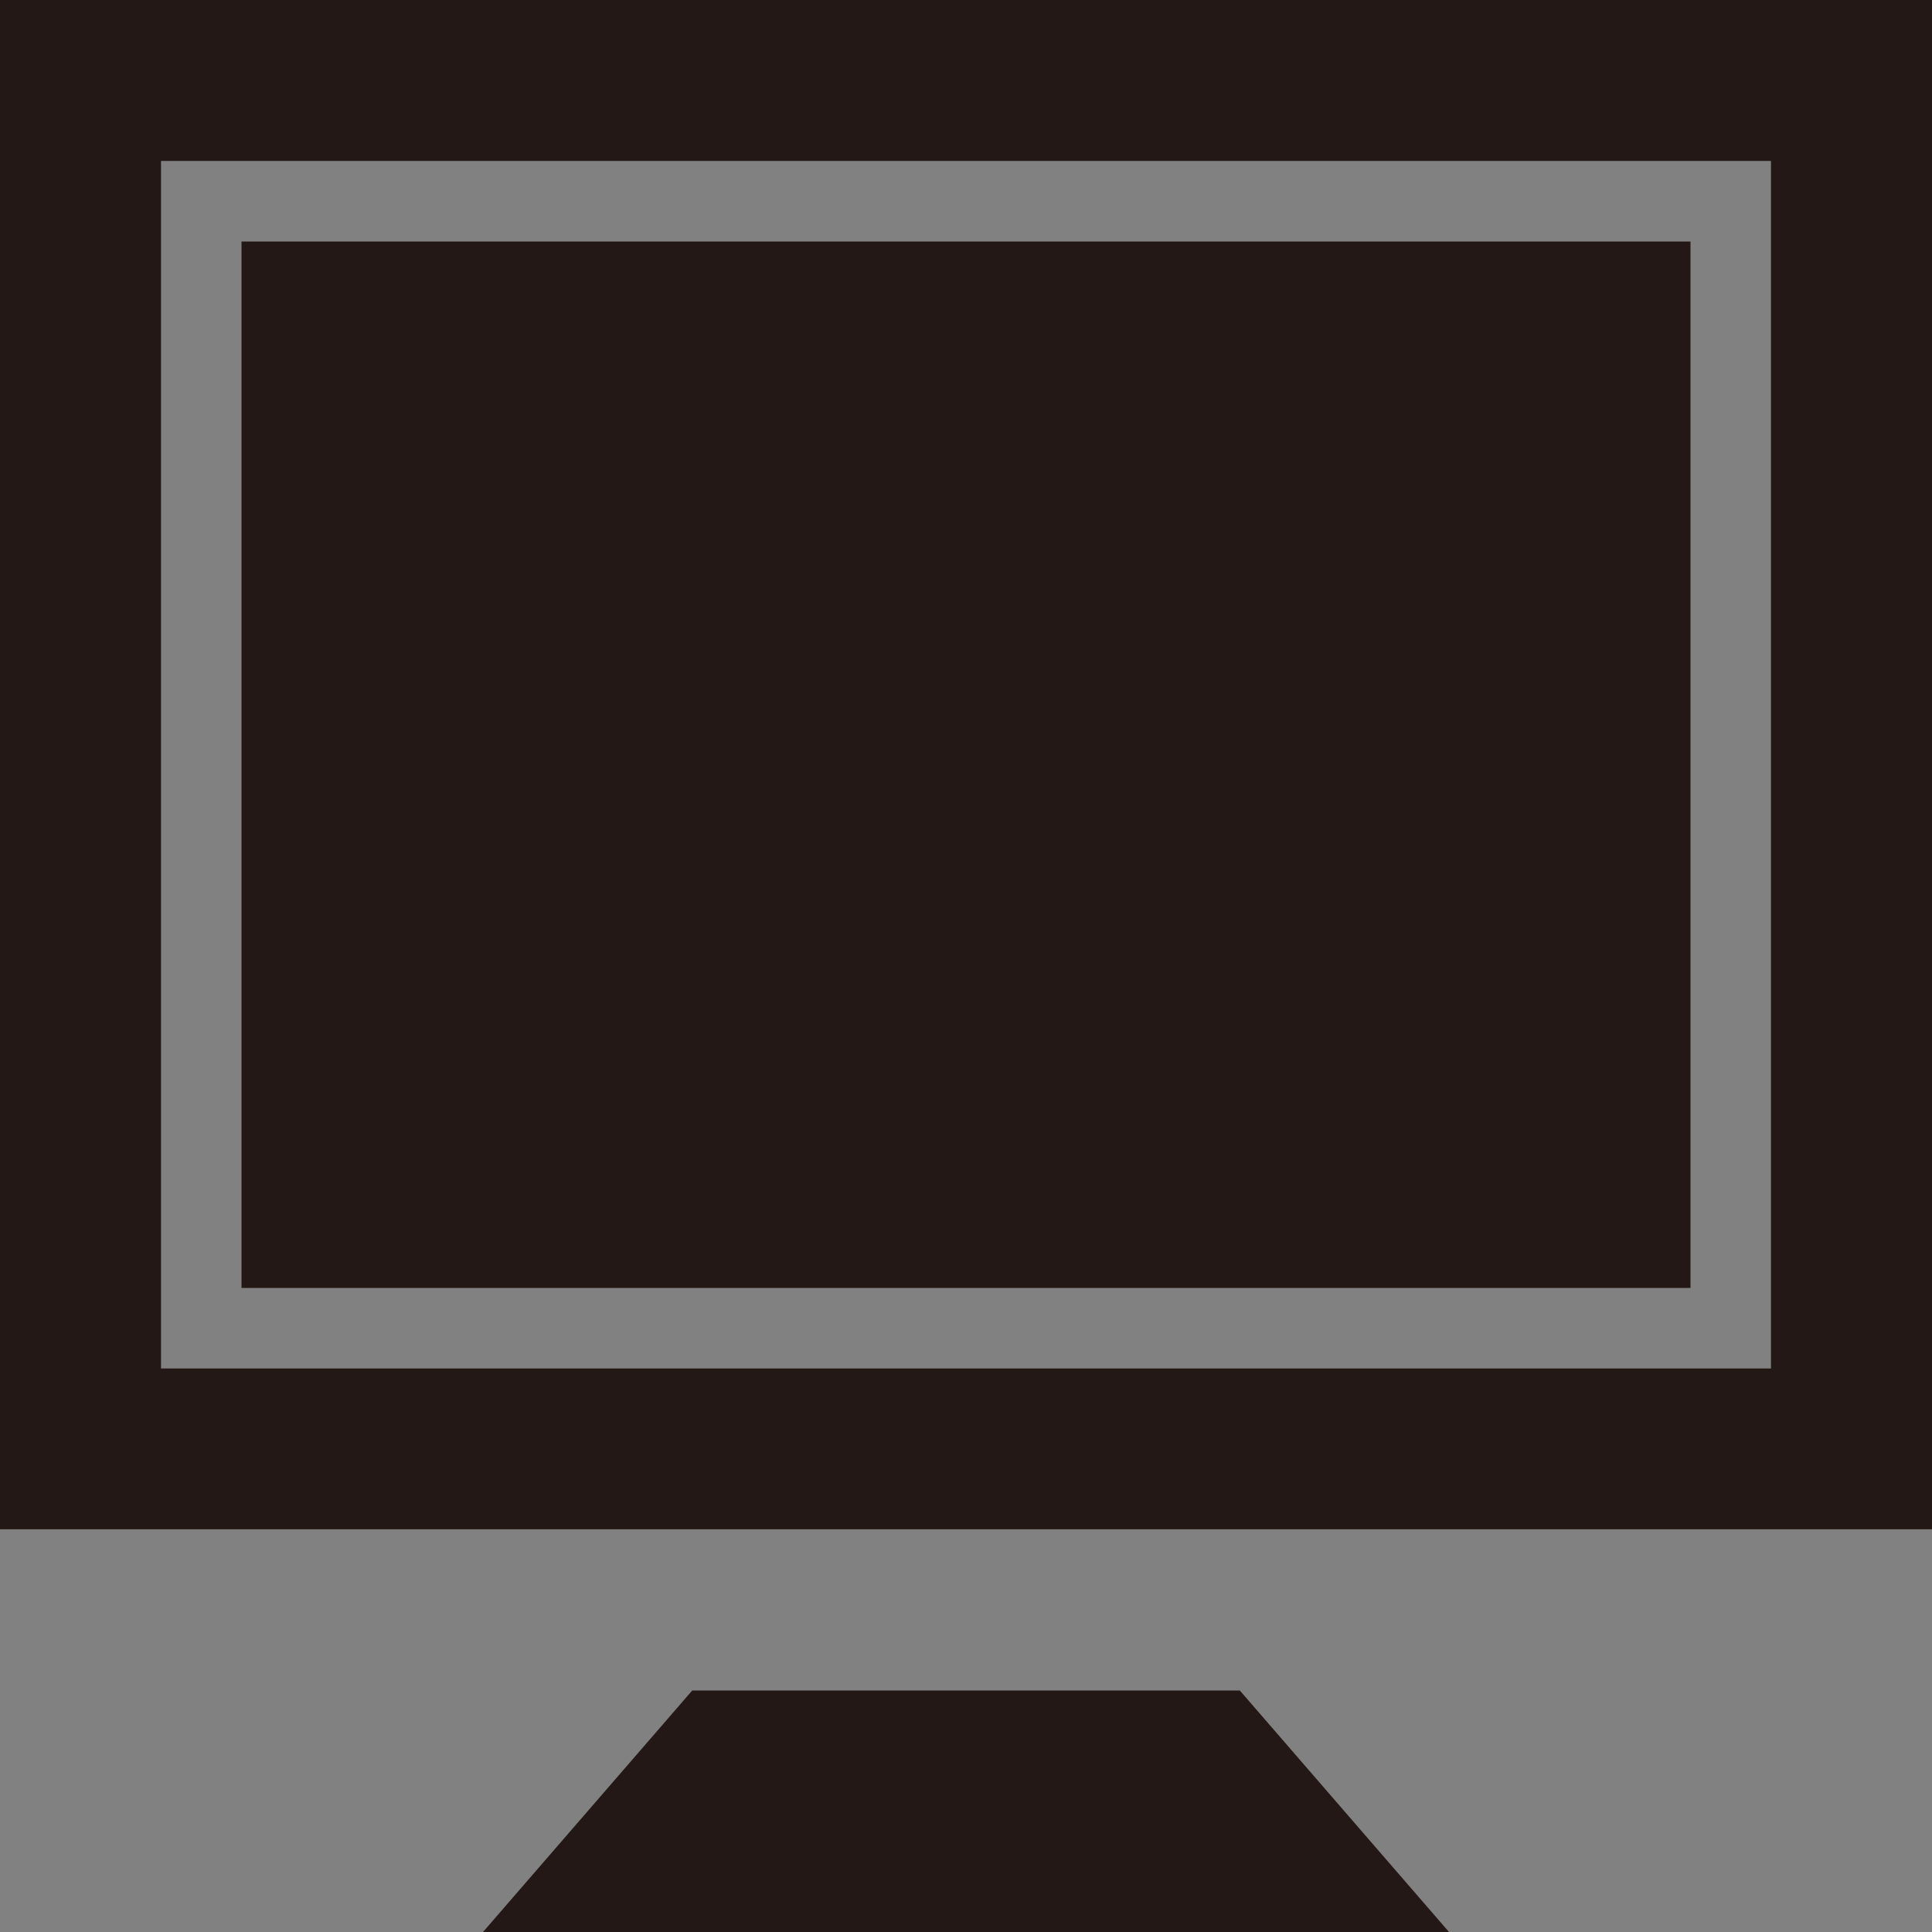 <svg id="icn_web02.svg" xmlns="http://www.w3.org/2000/svg" width="38" height="38" viewBox="0 0 38 38">
  <rect x="0" y="0" width="38" height="38" fill="#808080" stroke="none"/>
  <defs>
    <style>
      .cls-1 {
        fill: #fff;
        opacity: 0.01;
      }

      .cls-2 {
        fill: #231815;
        fill-rule: evenodd;
      }
    </style>
  </defs>
  <rect id="長方形_714" data-name="長方形 714" class="cls-1" width="38" height="38"/>
  <path id="シェイプ_713" data-name="シェイプ 713" class="cls-2" d="M886,971v30.079h38V971H886Zm34.833,26.916H889.167v-23.75h31.666v23.75Zm-10.448,6.333L914.5,1009h-19l4.115-4.75h10.77Zm8.865-7.917h-28.5V975.751h28.5v20.582Z" transform="translate(-886 -971)"/>
</svg>
